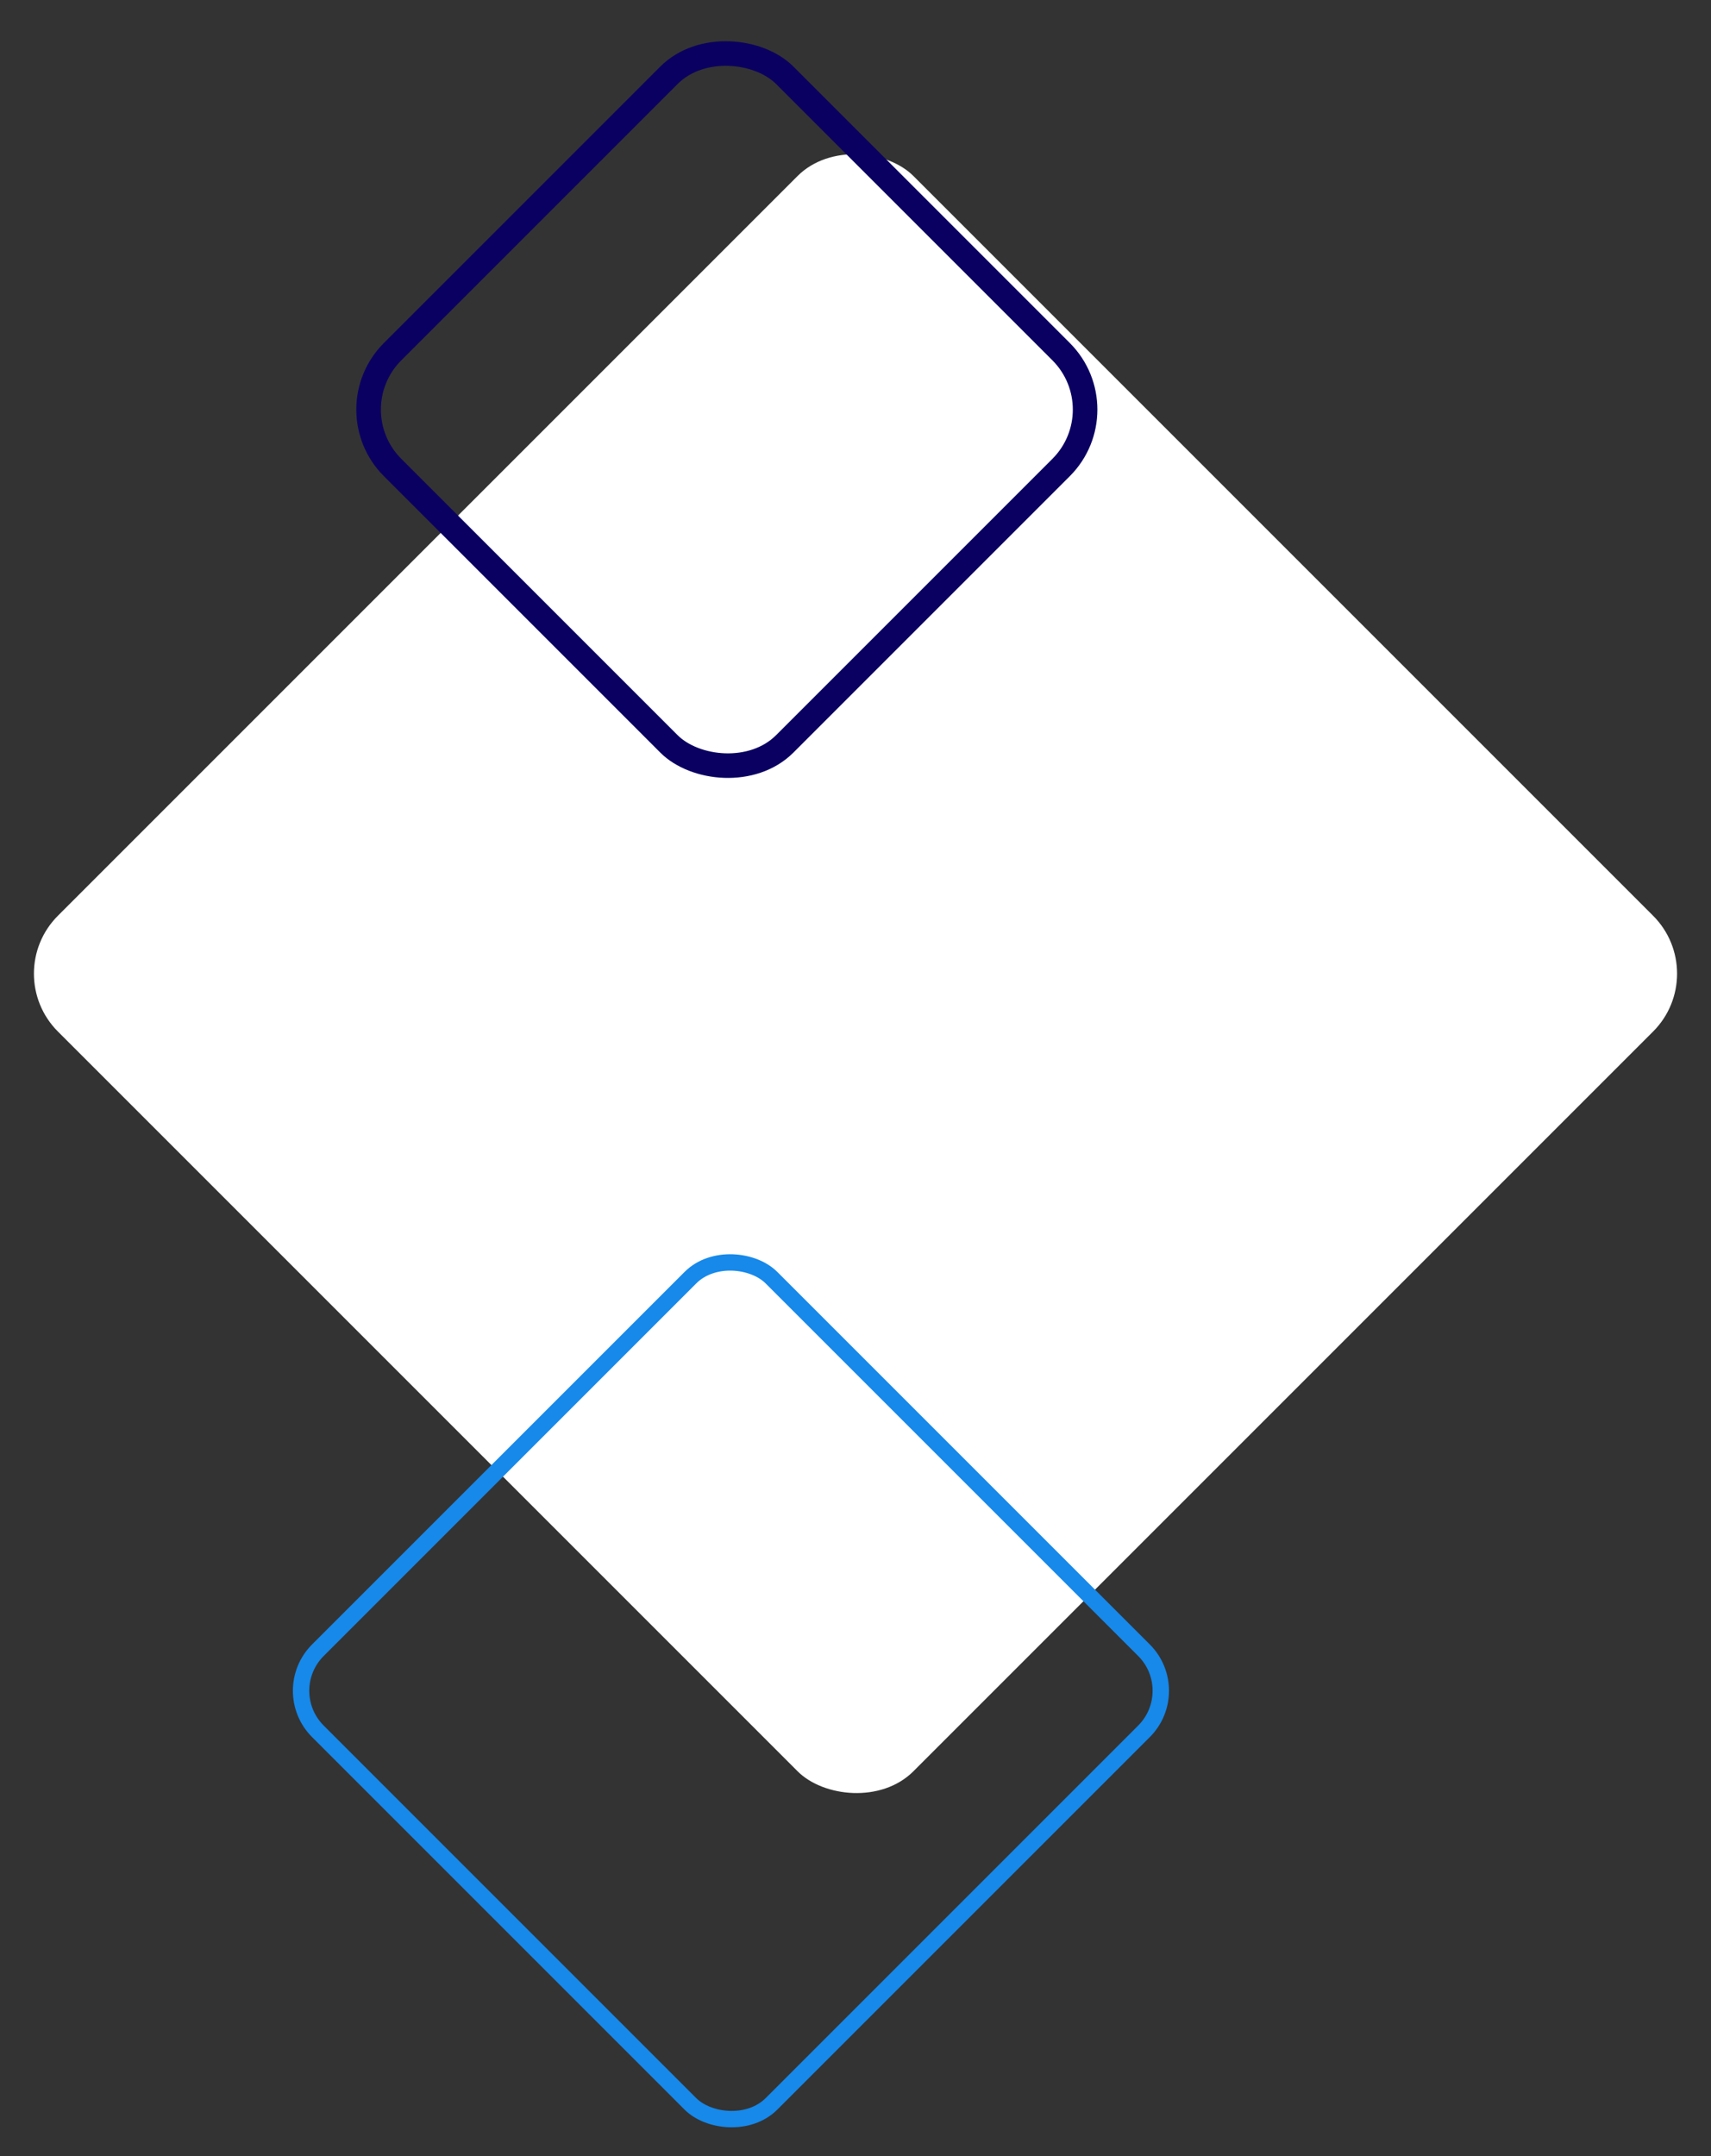 <svg xmlns="http://www.w3.org/2000/svg" width="208.901" height="263.214" viewBox="0 0 208.901 263.214"><rect x="0" y="0" width="208.901" height="263.214" fill="#333333" stroke="none"/><g transform="translate(87.48 -6490.946)"><rect width="147.715" height="147.715" rx="10" transform="translate(121.421 6609.813) rotate(135)" fill="#fff"/><rect width="67.715" height="67.715" rx="10" transform="translate(49.145 6540.95) rotate(135)" fill="none" stroke="#0a0061" stroke-width="3"/><rect width="78.322" height="78.322" rx="7" transform="translate(57.145 6697.364) rotate(135)" fill="none" stroke="#1689ea" stroke-width="2"/></g></svg>